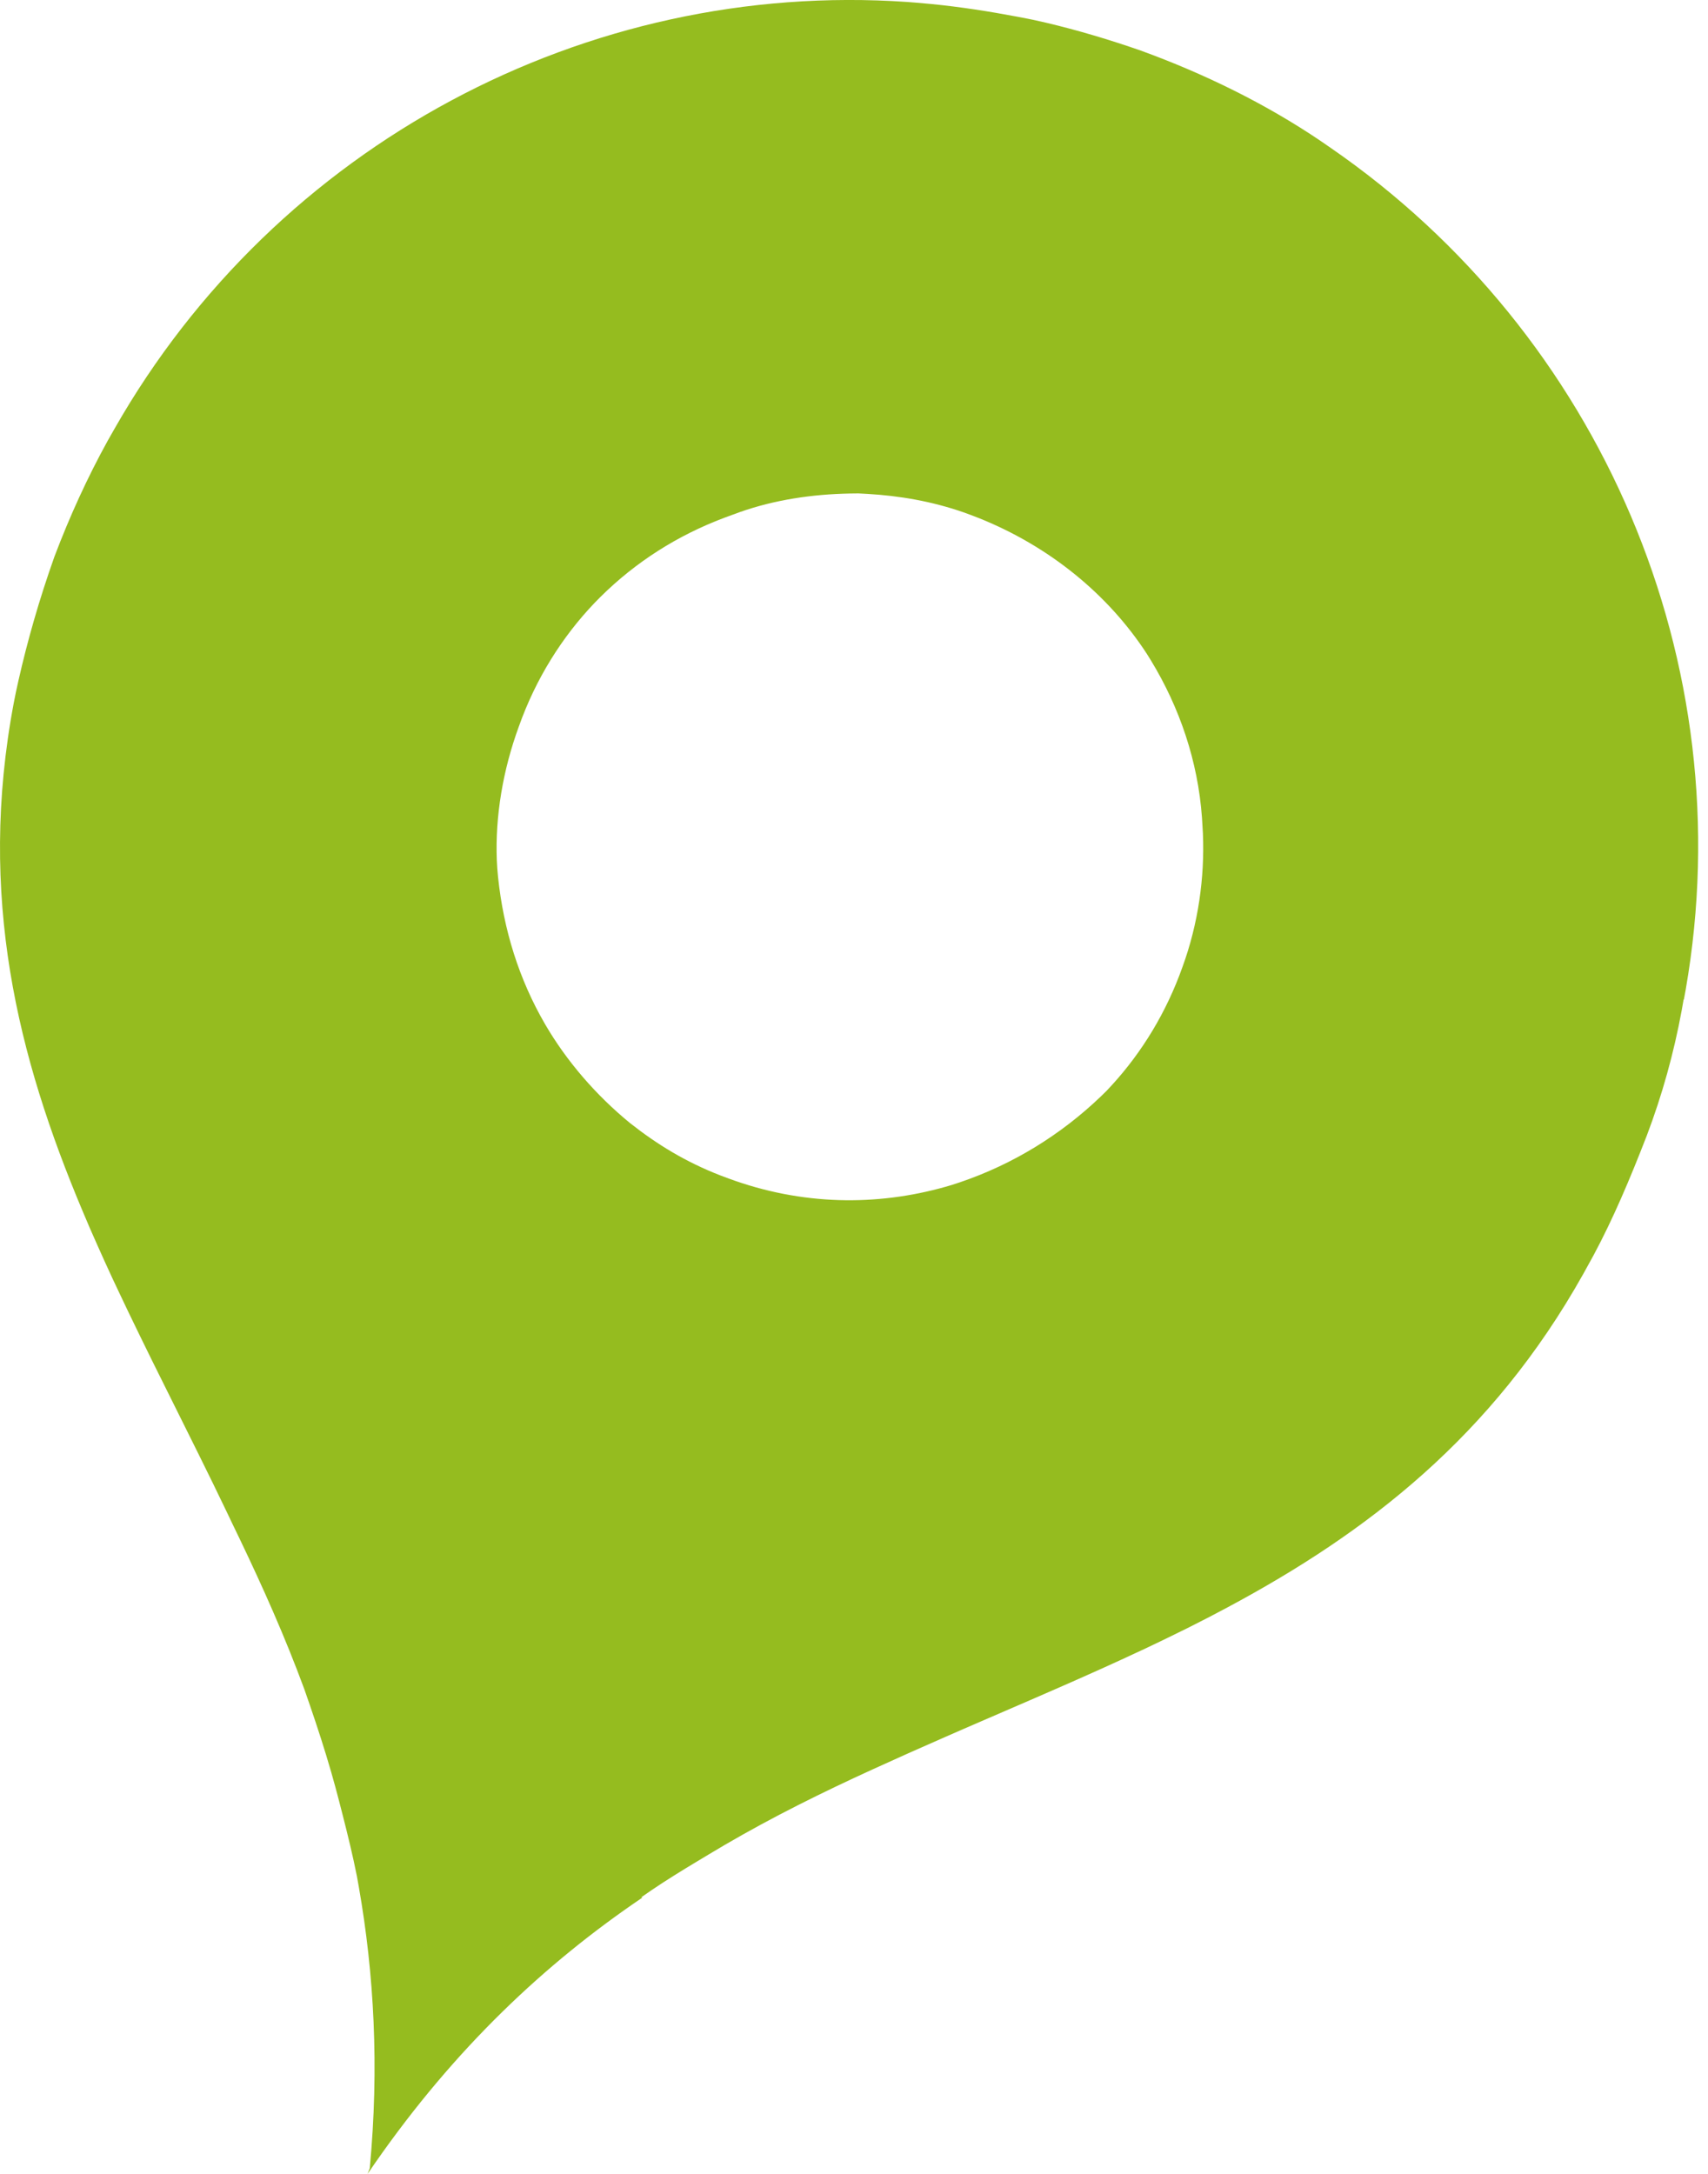 <?xml version="1.0" encoding="UTF-8"?>
<svg xmlns="http://www.w3.org/2000/svg" xmlns:xlink="http://www.w3.org/1999/xlink" width="33px" height="42px" viewBox="0 0 33 42" version="1.1">
  <title>marker-water-lucht</title>
  <g id="Page-1-Copy" stroke="none" stroke-width="1" fill="none" fill-rule="evenodd">
    <g id="Location_Icons" transform="translate(-383, -178)" fill="#95BC1F" fill-rule="nonzero">
      <path d="M401.898,188.004 L401.76,187.951 L401.607,187.895 C400.998,187.685 400.387,187.579 399.756,187.542 L399.584,187.533 L399.417,187.535 C398.69,187.549 397.966,187.656 397.285,187.897 L396.988,188.006 C396.089,188.346 395.288,188.853 394.605,189.529 L394.486,189.65 C393.86,190.306 393.353,191.111 393.025,192.035 C392.716,192.877 392.566,193.771 392.599,194.619 L392.608,194.778 L392.623,194.947 C392.729,195.958 393.023,196.913 393.532,197.789 C393.949,198.505 394.516,199.16 395.171,199.697 C395.697,200.112 396.249,200.45 396.922,200.711 L397.08,200.77 C398.493,201.29 399.935,201.306 401.269,200.929 L401.402,200.89 L401.55,200.841 C402.572,200.494 403.493,199.927 404.269,199.184 L404.384,199.071 L404.487,198.96 C405.066,198.325 405.535,197.559 405.845,196.686 C406.153,195.844 406.277,194.95 406.241,194.102 L406.232,193.943 L406.223,193.794 C406.144,192.706 405.792,191.671 405.236,190.758 L405.159,190.634 C404.409,189.48 403.268,188.549 401.898,188.004 Z M400.529,178.038 L400.717,178.053 L400.996,178.078 C401.555,178.133 402.114,178.22 402.673,178.326 L402.953,178.381 L403.211,178.439 C403.817,178.582 404.44,178.768 405.04,178.977 C406.274,179.426 407.456,180.007 408.511,180.72 L408.707,180.855 C413.931,184.456 416.671,190.803 415.569,197.121 L415.534,197.312 L415.529,197.31 L415.491,197.526 C415.341,198.339 415.117,199.15 414.819,199.936 C414.491,200.783 414.163,201.555 413.789,202.252 L413.589,202.615 C411.83,205.753 409.416,207.61 406.722,209.052 L406.41,209.217 C406.358,209.244 406.306,209.271 406.253,209.298 L405.938,209.458 C405.885,209.484 405.832,209.51 405.779,209.536 L405.46,209.692 L405.46,209.692 L405.14,209.845 L405.14,209.845 L404.817,209.995 C404.763,210.02 404.709,210.045 404.655,210.07 L404.33,210.218 L404.33,210.218 L404.004,210.364 L404.004,210.364 L403.689,210.504 L403.374,210.642 L402.899,210.849 L402.899,210.849 L401.623,211.401 L401.623,211.401 L401.303,211.541 C401.054,211.65 400.804,211.76 400.555,211.871 L399.856,212.187 C398.884,212.631 397.933,213.101 397.002,213.645 L396.692,213.829 L396.469,213.963 C396.171,214.142 395.876,214.324 395.591,214.517 L395.39,214.656 L395.41,214.663 C393.531,215.935 391.792,217.572 390.247,219.79 L390.103,220 L390.144,219.891 C390.329,217.932 390.226,216.131 389.934,214.463 L389.895,214.246 L389.833,213.95 C389.747,213.559 389.65,213.178 389.552,212.8 L389.477,212.517 L389.399,212.238 C389.271,211.794 389.131,211.364 388.988,210.948 L388.881,210.639 C388.505,209.619 388.081,208.672 387.631,207.732 L387.48,207.419 L387.404,207.259 C387.218,206.87 387.03,206.485 386.84,206.102 L385.938,204.287 L385.938,204.287 L385.707,203.816 L385.707,203.816 L385.473,203.333 L385.473,203.333 L385.32,203.011 L385.32,203.011 L385.168,202.689 L385.168,202.689 L385.02,202.366 L385.02,202.366 L384.875,202.043 L384.875,202.043 L384.732,201.719 L384.732,201.719 L384.594,201.394 C383.339,198.412 382.563,195.309 383.266,191.58 L383.306,191.379 L383.356,191.151 C383.529,190.387 383.753,189.596 384.051,188.756 C384.346,187.977 384.69,187.223 385.081,186.515 L385.214,186.281 C388.342,180.791 394.335,177.61 400.529,178.038 Z" id="marker-water-lucht"></path>
    </g>
  </g>
</svg>
